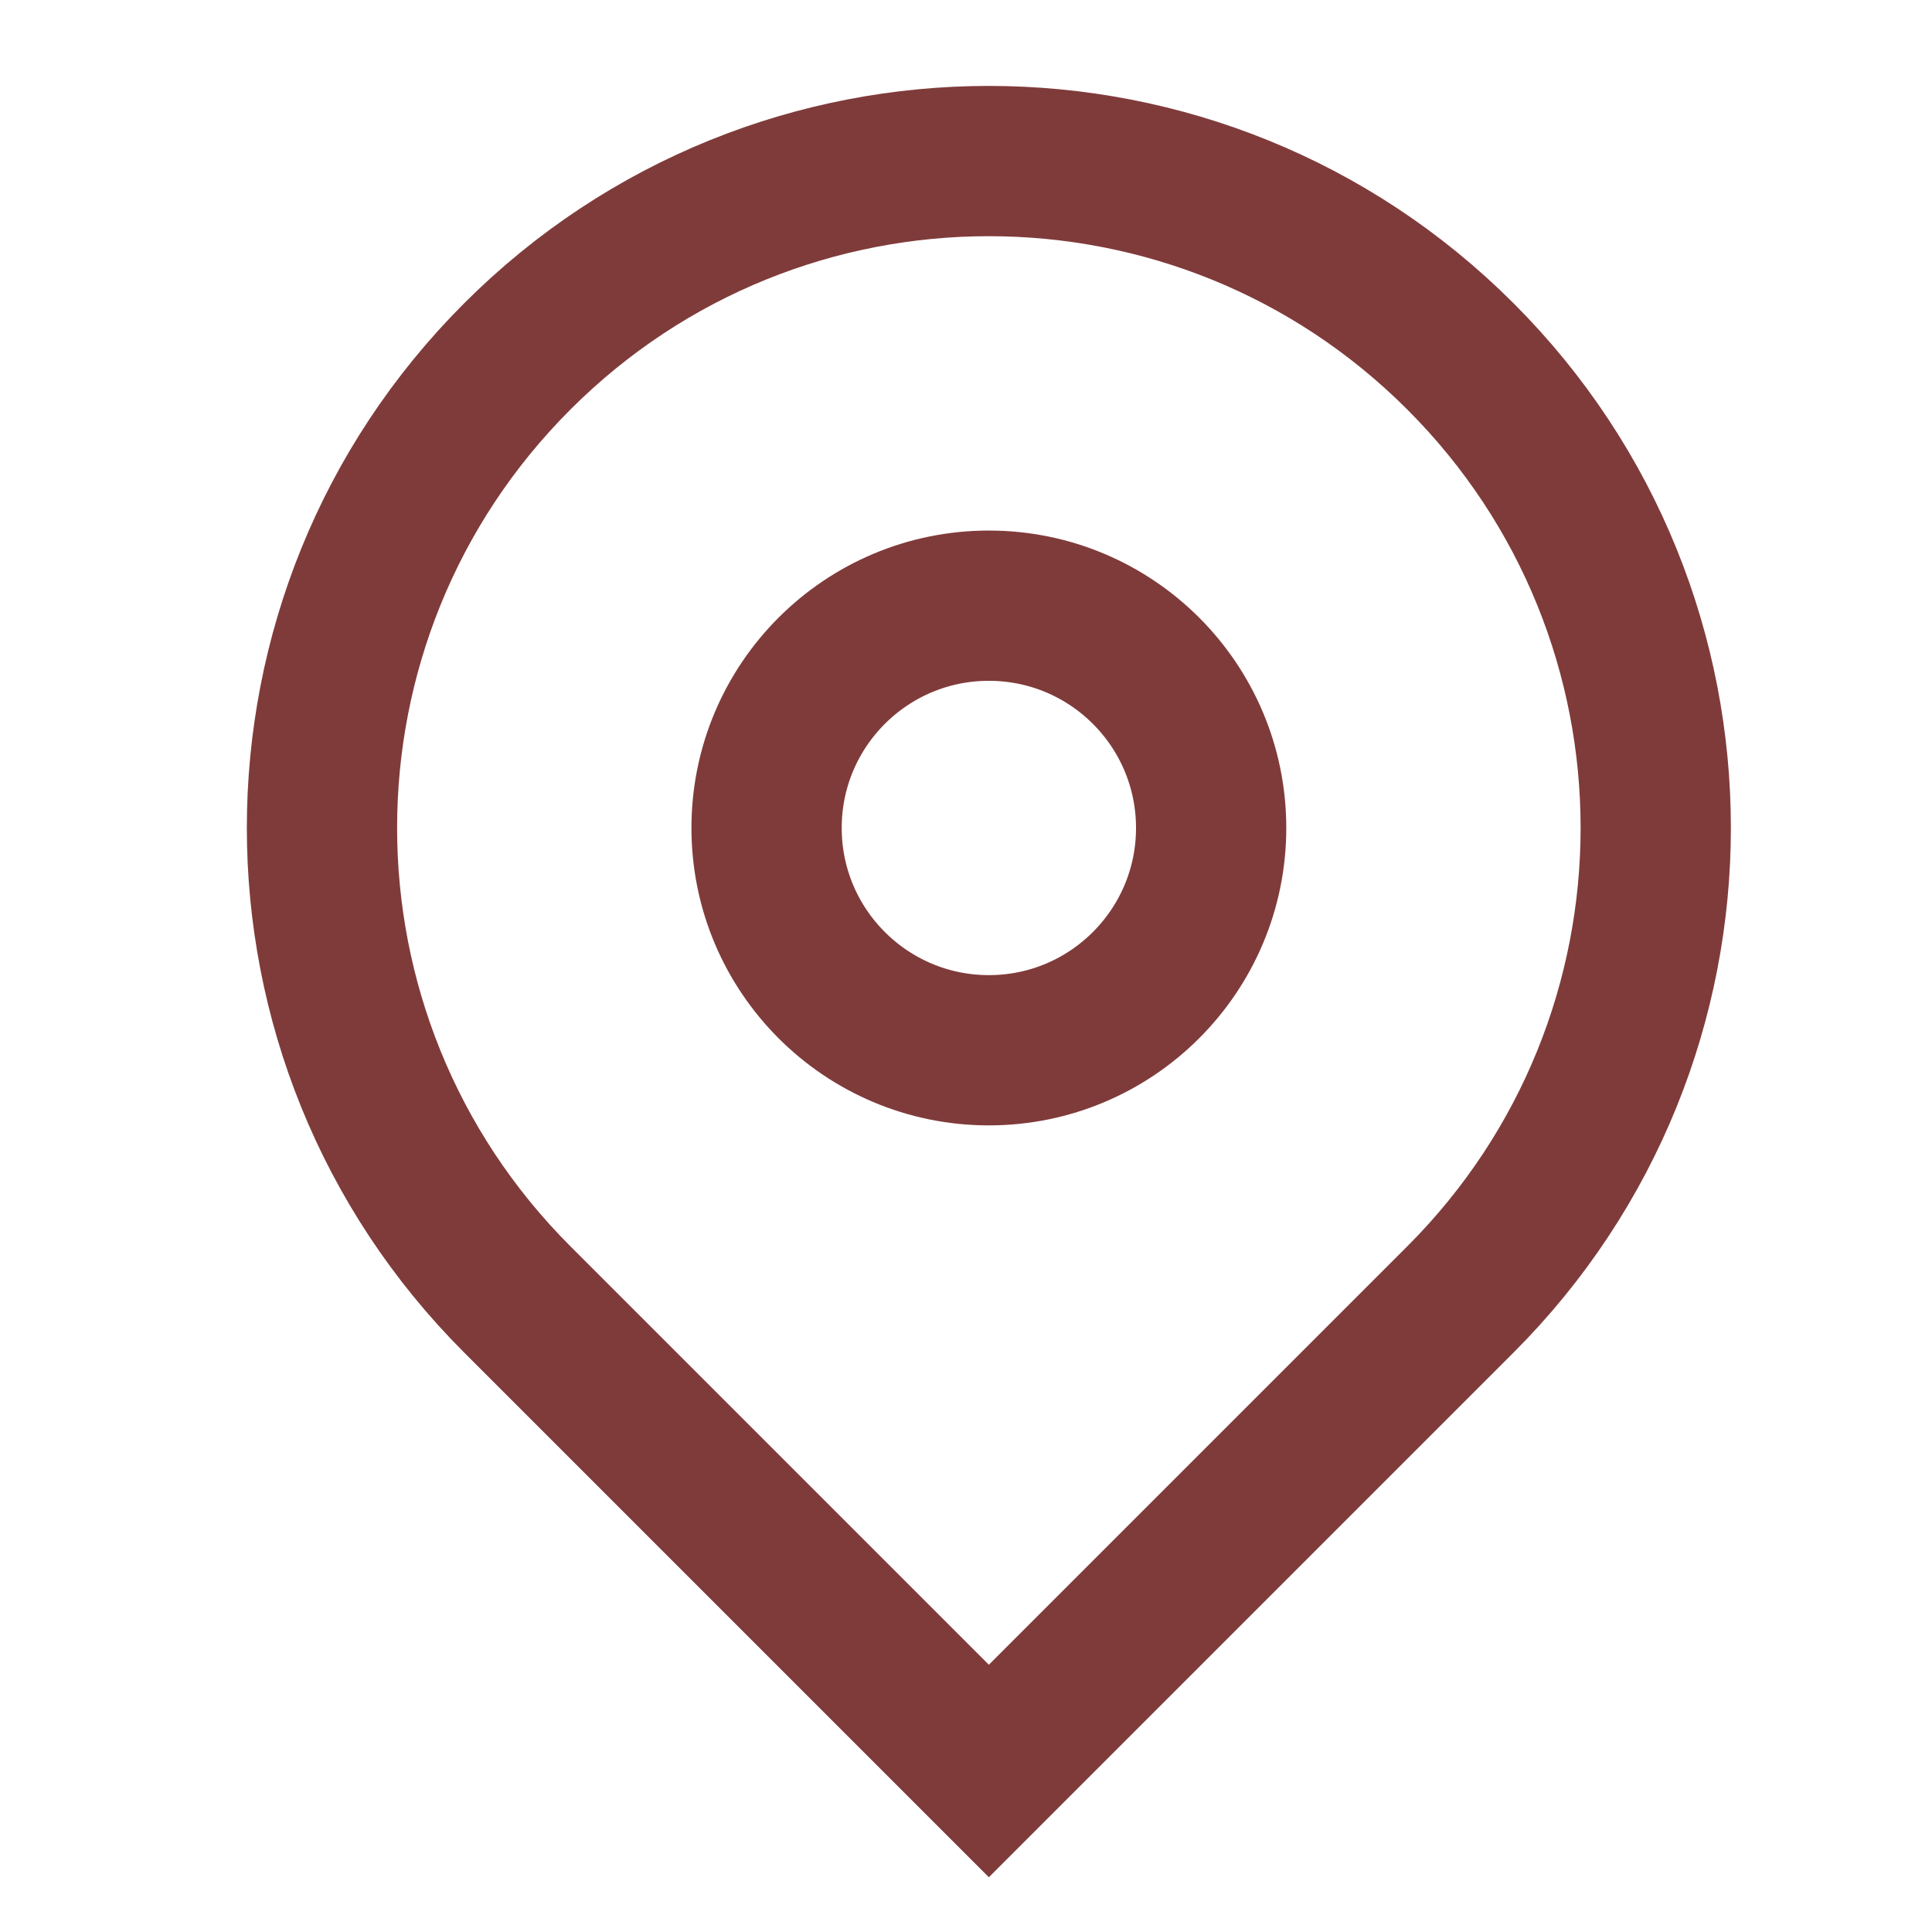<?xml version="1.0" encoding="UTF-8"?> <svg xmlns="http://www.w3.org/2000/svg" width="18" height="18" viewBox="0 0 18 18" fill="none"><path d="M13.606 12.107L9.213 16.5L4.82 12.107C2.393 9.68 2.393 5.746 4.82 3.32C7.246 0.894 11.18 0.894 13.606 3.32C16.033 5.746 16.033 9.68 13.606 12.107Z" stroke="#7F3B3A" stroke-width="1.4"></path><path d="M9.213 9.785C8.069 9.785 7.142 8.857 7.142 7.714C7.142 6.57 8.069 5.643 9.213 5.643C10.357 5.643 11.284 6.57 11.284 7.714C11.284 8.857 10.357 9.785 9.213 9.785Z" stroke="#7F3B3A" stroke-width="1.4"></path></svg> 